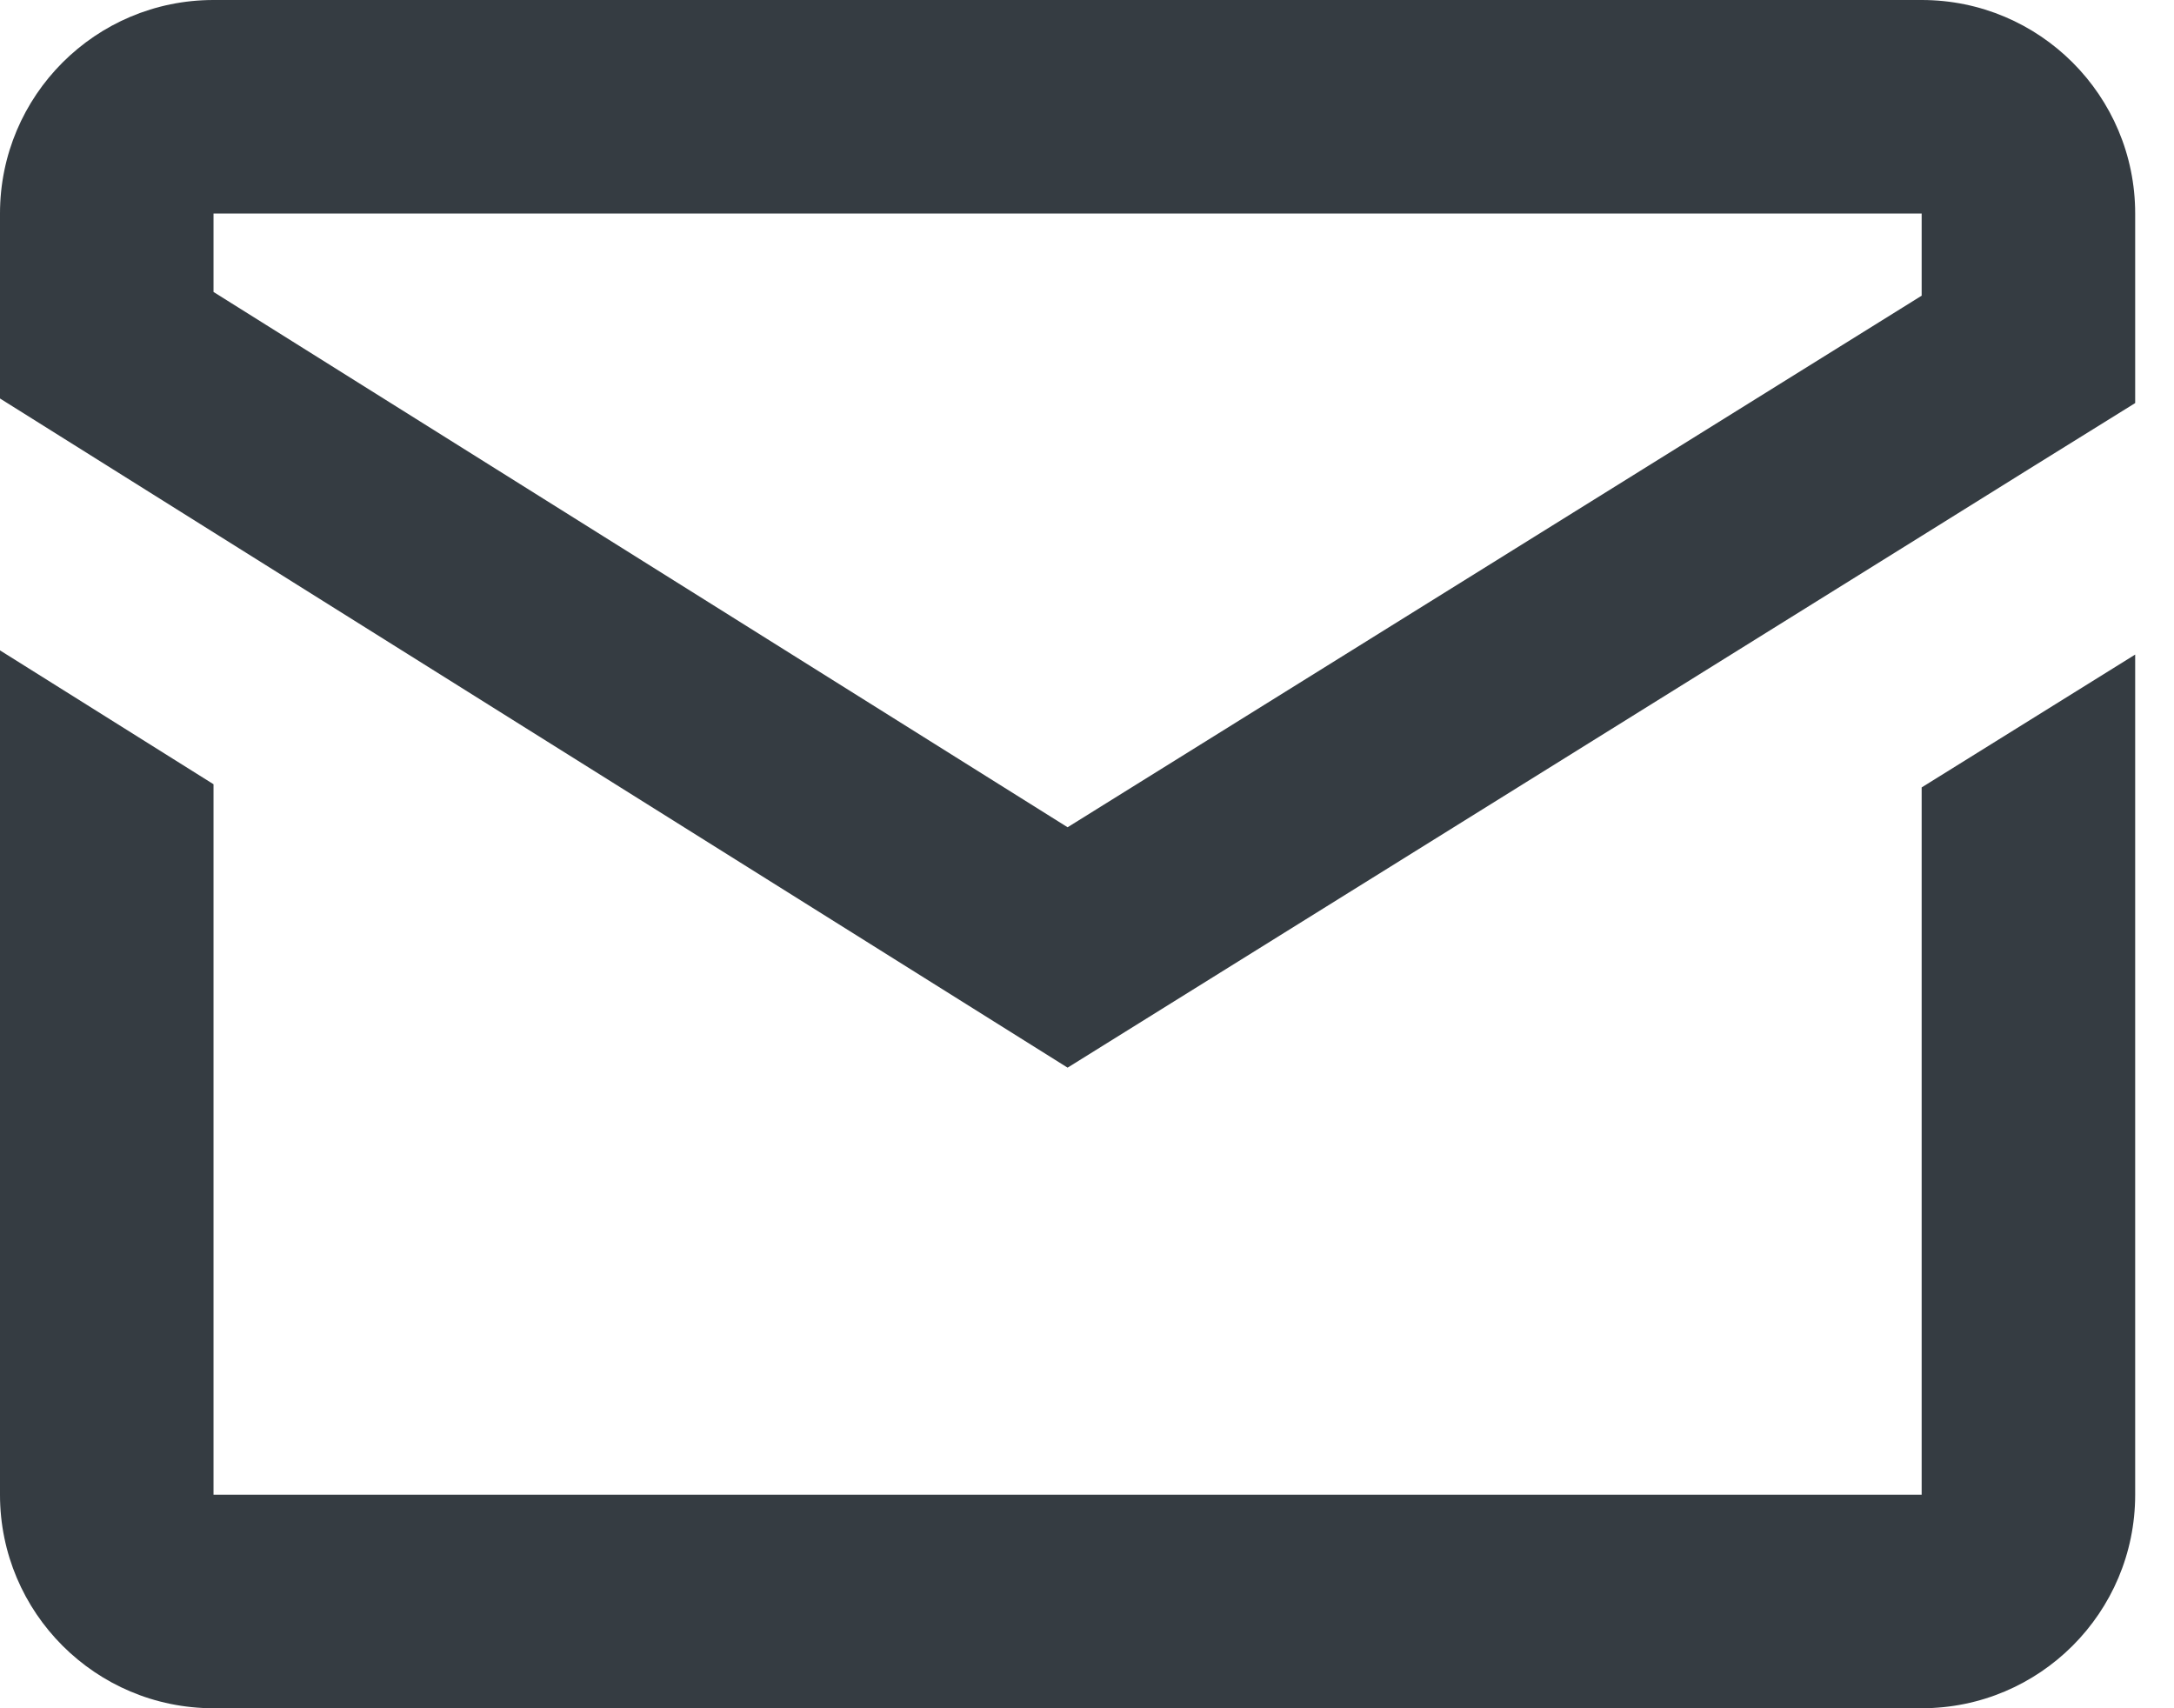 <svg width="28" height="22" viewBox="0 0 28 22" fill="none" xmlns="http://www.w3.org/2000/svg">
<path d="M2.75 0C1.231 0 0 1.231 0 2.75V5.132L1.375 5.994L2.75 6.856L13.75 13.75L24.75 6.902L26.125 6.045L27.5 5.191V2.75C27.5 1.231 26.269 0 24.75 0H2.75ZM2.75 2.75H24.75V3.808L13.75 10.654L2.75 3.76V2.75ZM0 8.376V19.25C0 20.769 1.231 22 2.75 22H24.75C26.269 22 27.5 20.769 27.5 19.25V8.43L24.75 10.141V19.25H2.75V10.1L0 8.376Z" fill="#353C42"/>
</svg>
